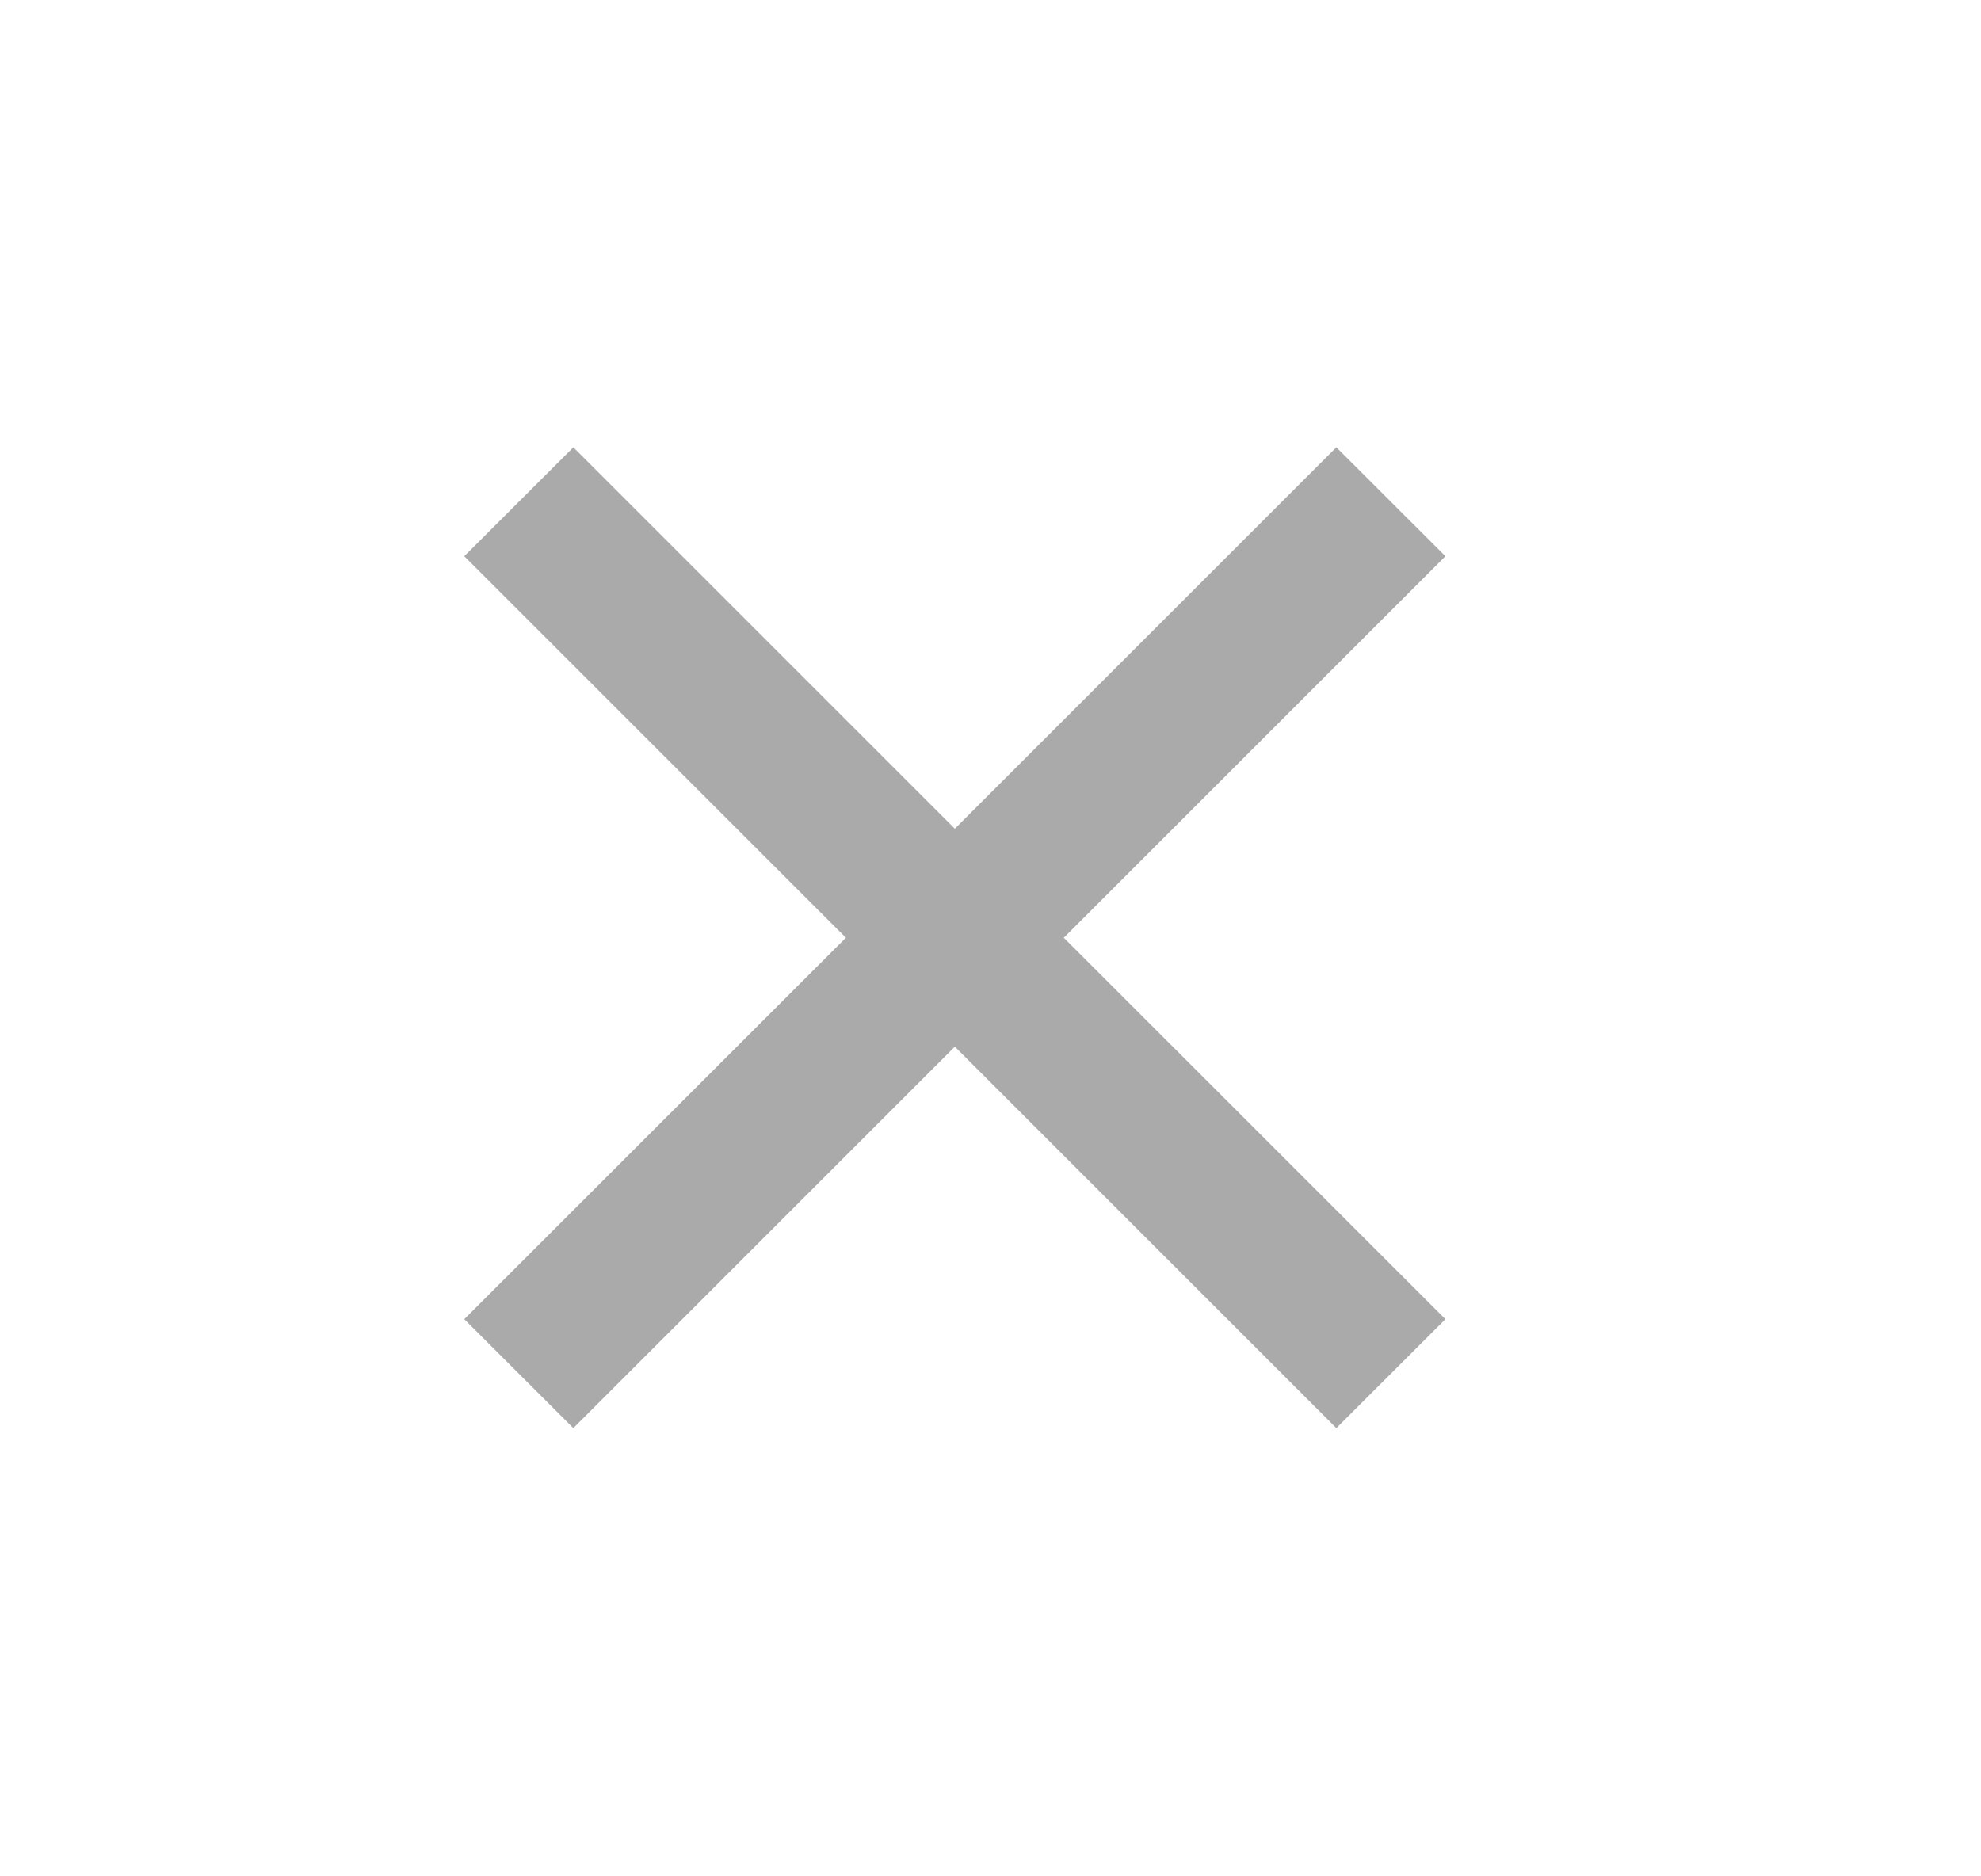 <?xml version="1.0" encoding="UTF-8"?> <svg xmlns="http://www.w3.org/2000/svg" width="19" height="18" viewBox="0 0 19 18" fill="none"> <path d="M9.158 7.95L12.817 4.291L13.863 5.336L10.203 8.996L13.863 12.655L12.817 13.7L9.158 10.041L5.499 13.7L4.453 12.655L8.113 8.996L4.453 5.336L5.499 4.291L9.158 7.95Z" fill="#AAAAAA"></path> </svg> 